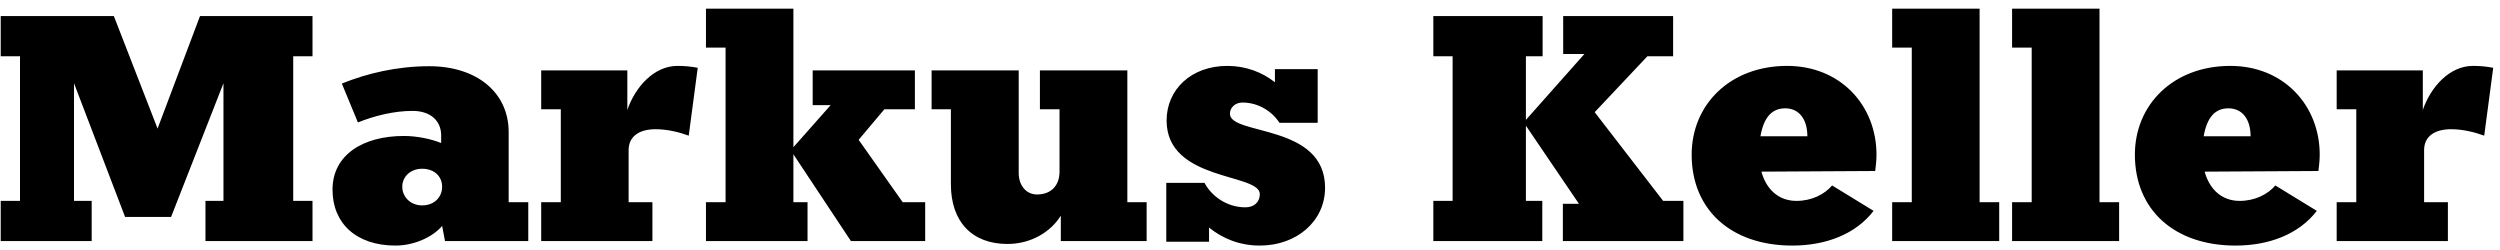 <svg width="280" height="28" viewBox="0 0 280 28" fill="none" xmlns="http://www.w3.org/2000/svg">
<path d="M35 6.3H32.84V22.5H35V27H23.012V22.5H25.028V9.324L19.16 24.3H14.012L8.288 9.324V22.5H10.268V27H0.08V22.5H2.24V6.3H0.08V1.8H12.752L17.648 14.4L22.4 1.8H35V6.3ZM56.97 22.644H59.166V27H49.842L49.518 25.308C48.402 26.604 46.314 27.504 44.298 27.504C39.906 27.504 37.242 25.02 37.242 21.24C37.242 17.316 40.698 15.228 45.234 15.228C46.674 15.228 48.258 15.552 49.41 16.02V15.156C49.41 13.536 48.222 12.42 46.206 12.42C44.082 12.42 41.85 12.996 40.086 13.716L38.286 9.36C41.13 8.208 44.478 7.416 48.078 7.416C53.37 7.416 56.97 10.332 56.97 14.796V22.644ZM47.286 23.004C48.618 23.004 49.518 22.104 49.518 20.916C49.518 19.764 48.654 18.9 47.286 18.9C45.918 18.9 45.054 19.836 45.054 20.916C45.054 22.032 45.954 23.004 47.286 23.004ZM75.878 7.38C76.67 7.38 77.462 7.452 78.146 7.596L77.138 15.192C76.058 14.796 74.726 14.472 73.43 14.472C71.558 14.472 70.406 15.3 70.406 16.812V22.644H73.07V27H60.614V22.644H62.81V12.24H60.614V7.884H70.262V12.312C71.126 9.792 73.214 7.38 75.878 7.38ZM101.1 22.644H103.62V27H95.304L88.86 17.28V22.644H90.444V27H79.068V22.644H81.264V5.328H79.068V0.972H88.86V16.488L93.036 11.772H91.02V7.884H102.468V12.24H99.048L96.168 15.66L101.1 22.644ZM126.263 22.644H128.423V27H118.811V24.156C117.695 25.956 115.499 27.324 112.835 27.324C108.875 27.324 106.499 24.84 106.499 20.628V12.24H104.339V7.884H114.095V19.368C114.095 20.808 114.959 21.78 116.147 21.78C117.731 21.78 118.667 20.772 118.667 19.224V12.24H116.471V7.884H126.263V22.644ZM137.752 12.744C137.752 15.192 148.408 13.824 148.408 21.024C148.408 24.768 145.24 27.504 141.1 27.504C138.832 27.504 136.924 26.712 135.412 25.488V27.072H130.624V20.484H134.908C135.736 22.032 137.464 23.22 139.48 23.22C140.488 23.22 141.1 22.608 141.1 21.744C141.1 19.368 130.66 20.34 130.66 13.5C130.66 10.044 133.396 7.38 137.464 7.38C139.552 7.38 141.388 8.1 142.792 9.216V7.74H147.58V13.752H143.296C142.468 12.456 140.92 11.484 139.156 11.484C138.328 11.484 137.752 12.06 137.752 12.744ZM186.273 22.5H188.541V27H175.041V22.824H176.841L170.901 14.076V22.5H172.737V27H160.533V22.5H162.693V6.3H160.533V1.8H172.773V6.3H170.901V13.428L177.453 6.048H175.077V1.8H187.389V6.3H184.509L178.605 12.564L186.273 22.5ZM210.166 17.316C210.166 17.928 210.094 18.612 210.022 19.152L197.278 19.224C197.854 21.312 199.294 22.5 201.202 22.5C202.894 22.5 204.334 21.78 205.198 20.772L209.842 23.616C207.826 26.244 204.478 27.504 200.734 27.504C193.93 27.504 189.466 23.544 189.466 17.316C189.466 11.736 193.75 7.38 200.158 7.38C206.134 7.38 210.166 11.808 210.166 17.316ZM197.17 15.264H202.426C202.426 13.392 201.526 12.132 199.942 12.132C198.43 12.132 197.53 13.176 197.17 15.264ZM221.715 22.644H223.911V27H211.923V22.644H214.119V5.328H211.923V0.972H221.715V22.644ZM235.145 22.644H237.341V27H225.353V22.644H227.549V5.328H225.353V0.972H235.145V22.644ZM259.807 17.316C259.807 17.928 259.735 18.612 259.663 19.152L246.919 19.224C247.495 21.312 248.935 22.5 250.843 22.5C252.535 22.5 253.975 21.78 254.839 20.772L259.483 23.616C257.467 26.244 254.119 27.504 250.375 27.504C243.571 27.504 239.107 23.544 239.107 17.316C239.107 11.736 243.391 7.38 249.799 7.38C255.775 7.38 259.807 11.808 259.807 17.316ZM246.811 15.264H252.067C252.067 13.392 251.167 12.132 249.583 12.132C248.071 12.132 247.171 13.176 246.811 15.264ZM276.972 7.38C277.764 7.38 278.556 7.452 279.24 7.596L278.232 15.192C277.152 14.796 275.82 14.472 274.524 14.472C272.652 14.472 271.5 15.3 271.5 16.812V22.644H274.164V27H261.708V22.644H263.904V12.24H261.708V7.884H271.356V12.312C272.22 9.792 274.308 7.38 276.972 7.38Z" fill="black"/>
</svg>
